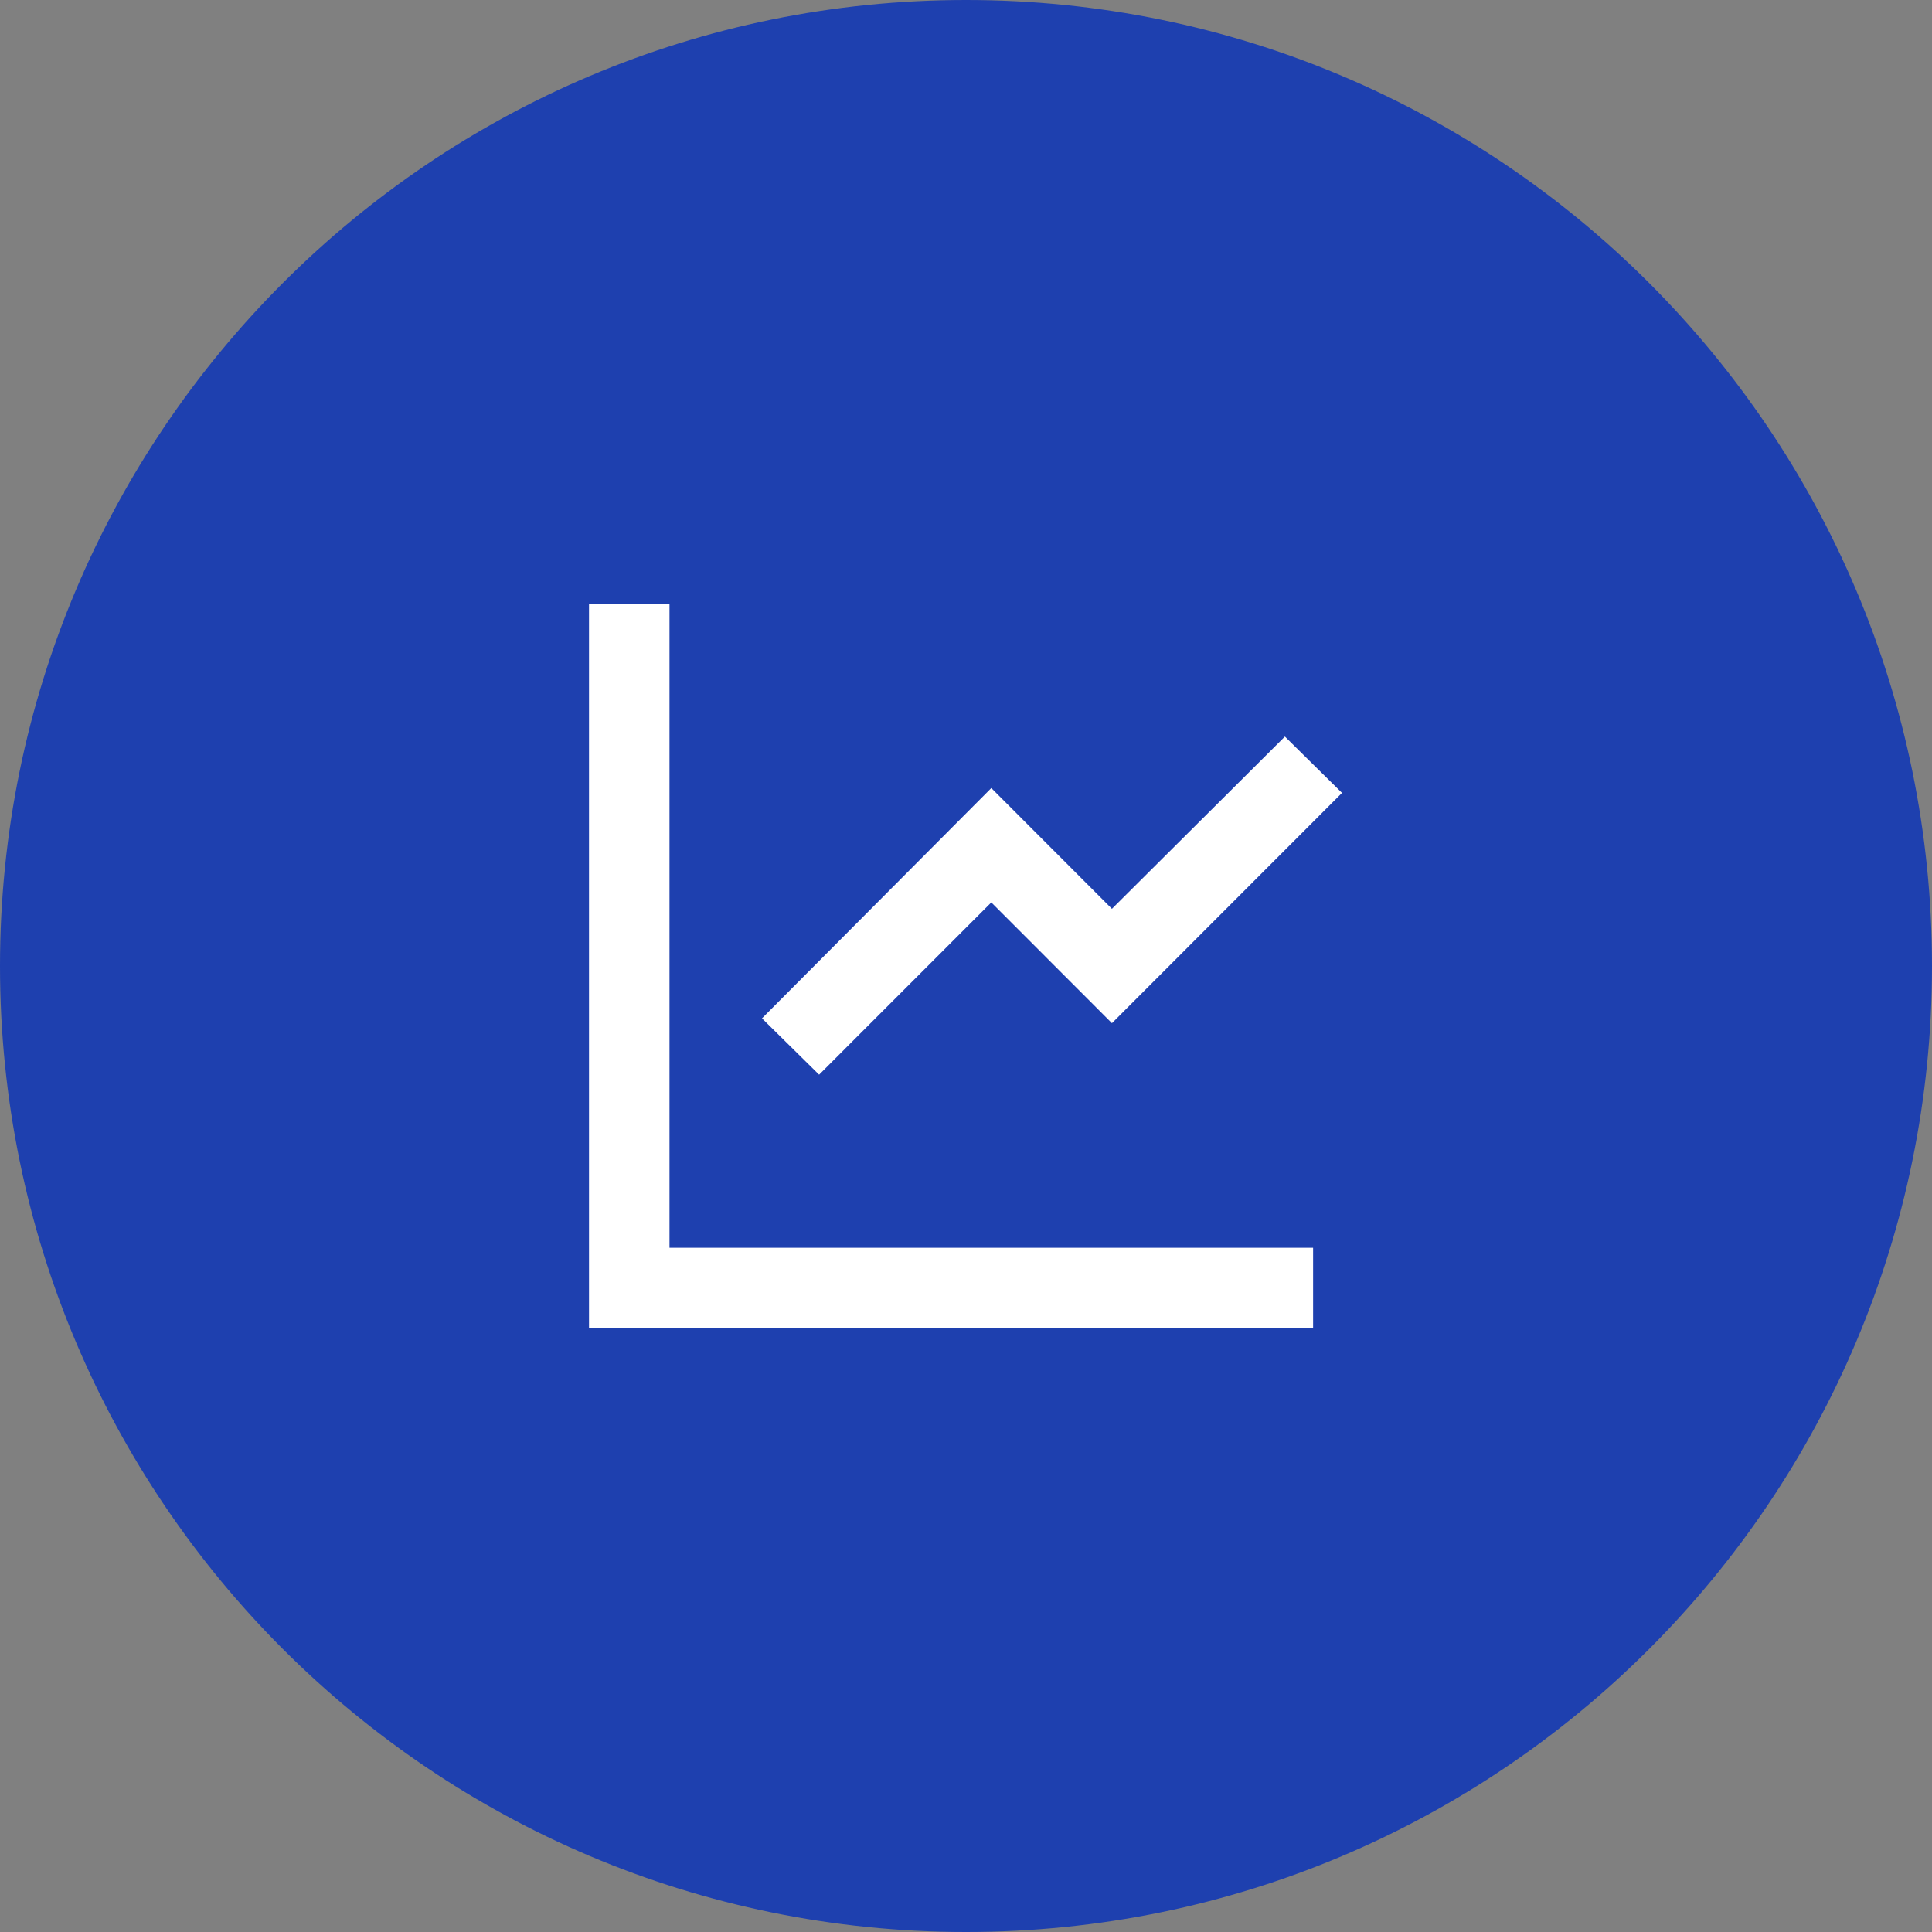 <svg width="32" height="32" viewBox="0 0 32 32" fill="none" xmlns="http://www.w3.org/2000/svg">
<rect x="0" y="0" width="32" height="32" fill="#808080" stroke="none"/>
<path d="M0 16C0 7.163 7.163 0 16 0C24.837 0 32 7.163 32 16C32 24.837 24.837 32 16 32C7.163 32 0 24.837 0 16Z" fill="#1E40AF"/>
<path d="M11.089 10V20.667H21.749V22H9.756V10H11.089ZM21.282 12.2L22.228 13.133L18.417 16.947L16.419 14.947L13.567 17.8L12.621 16.867L16.419 13.053L18.417 15.053L21.282 12.2Z" fill="white"/>
</svg>
